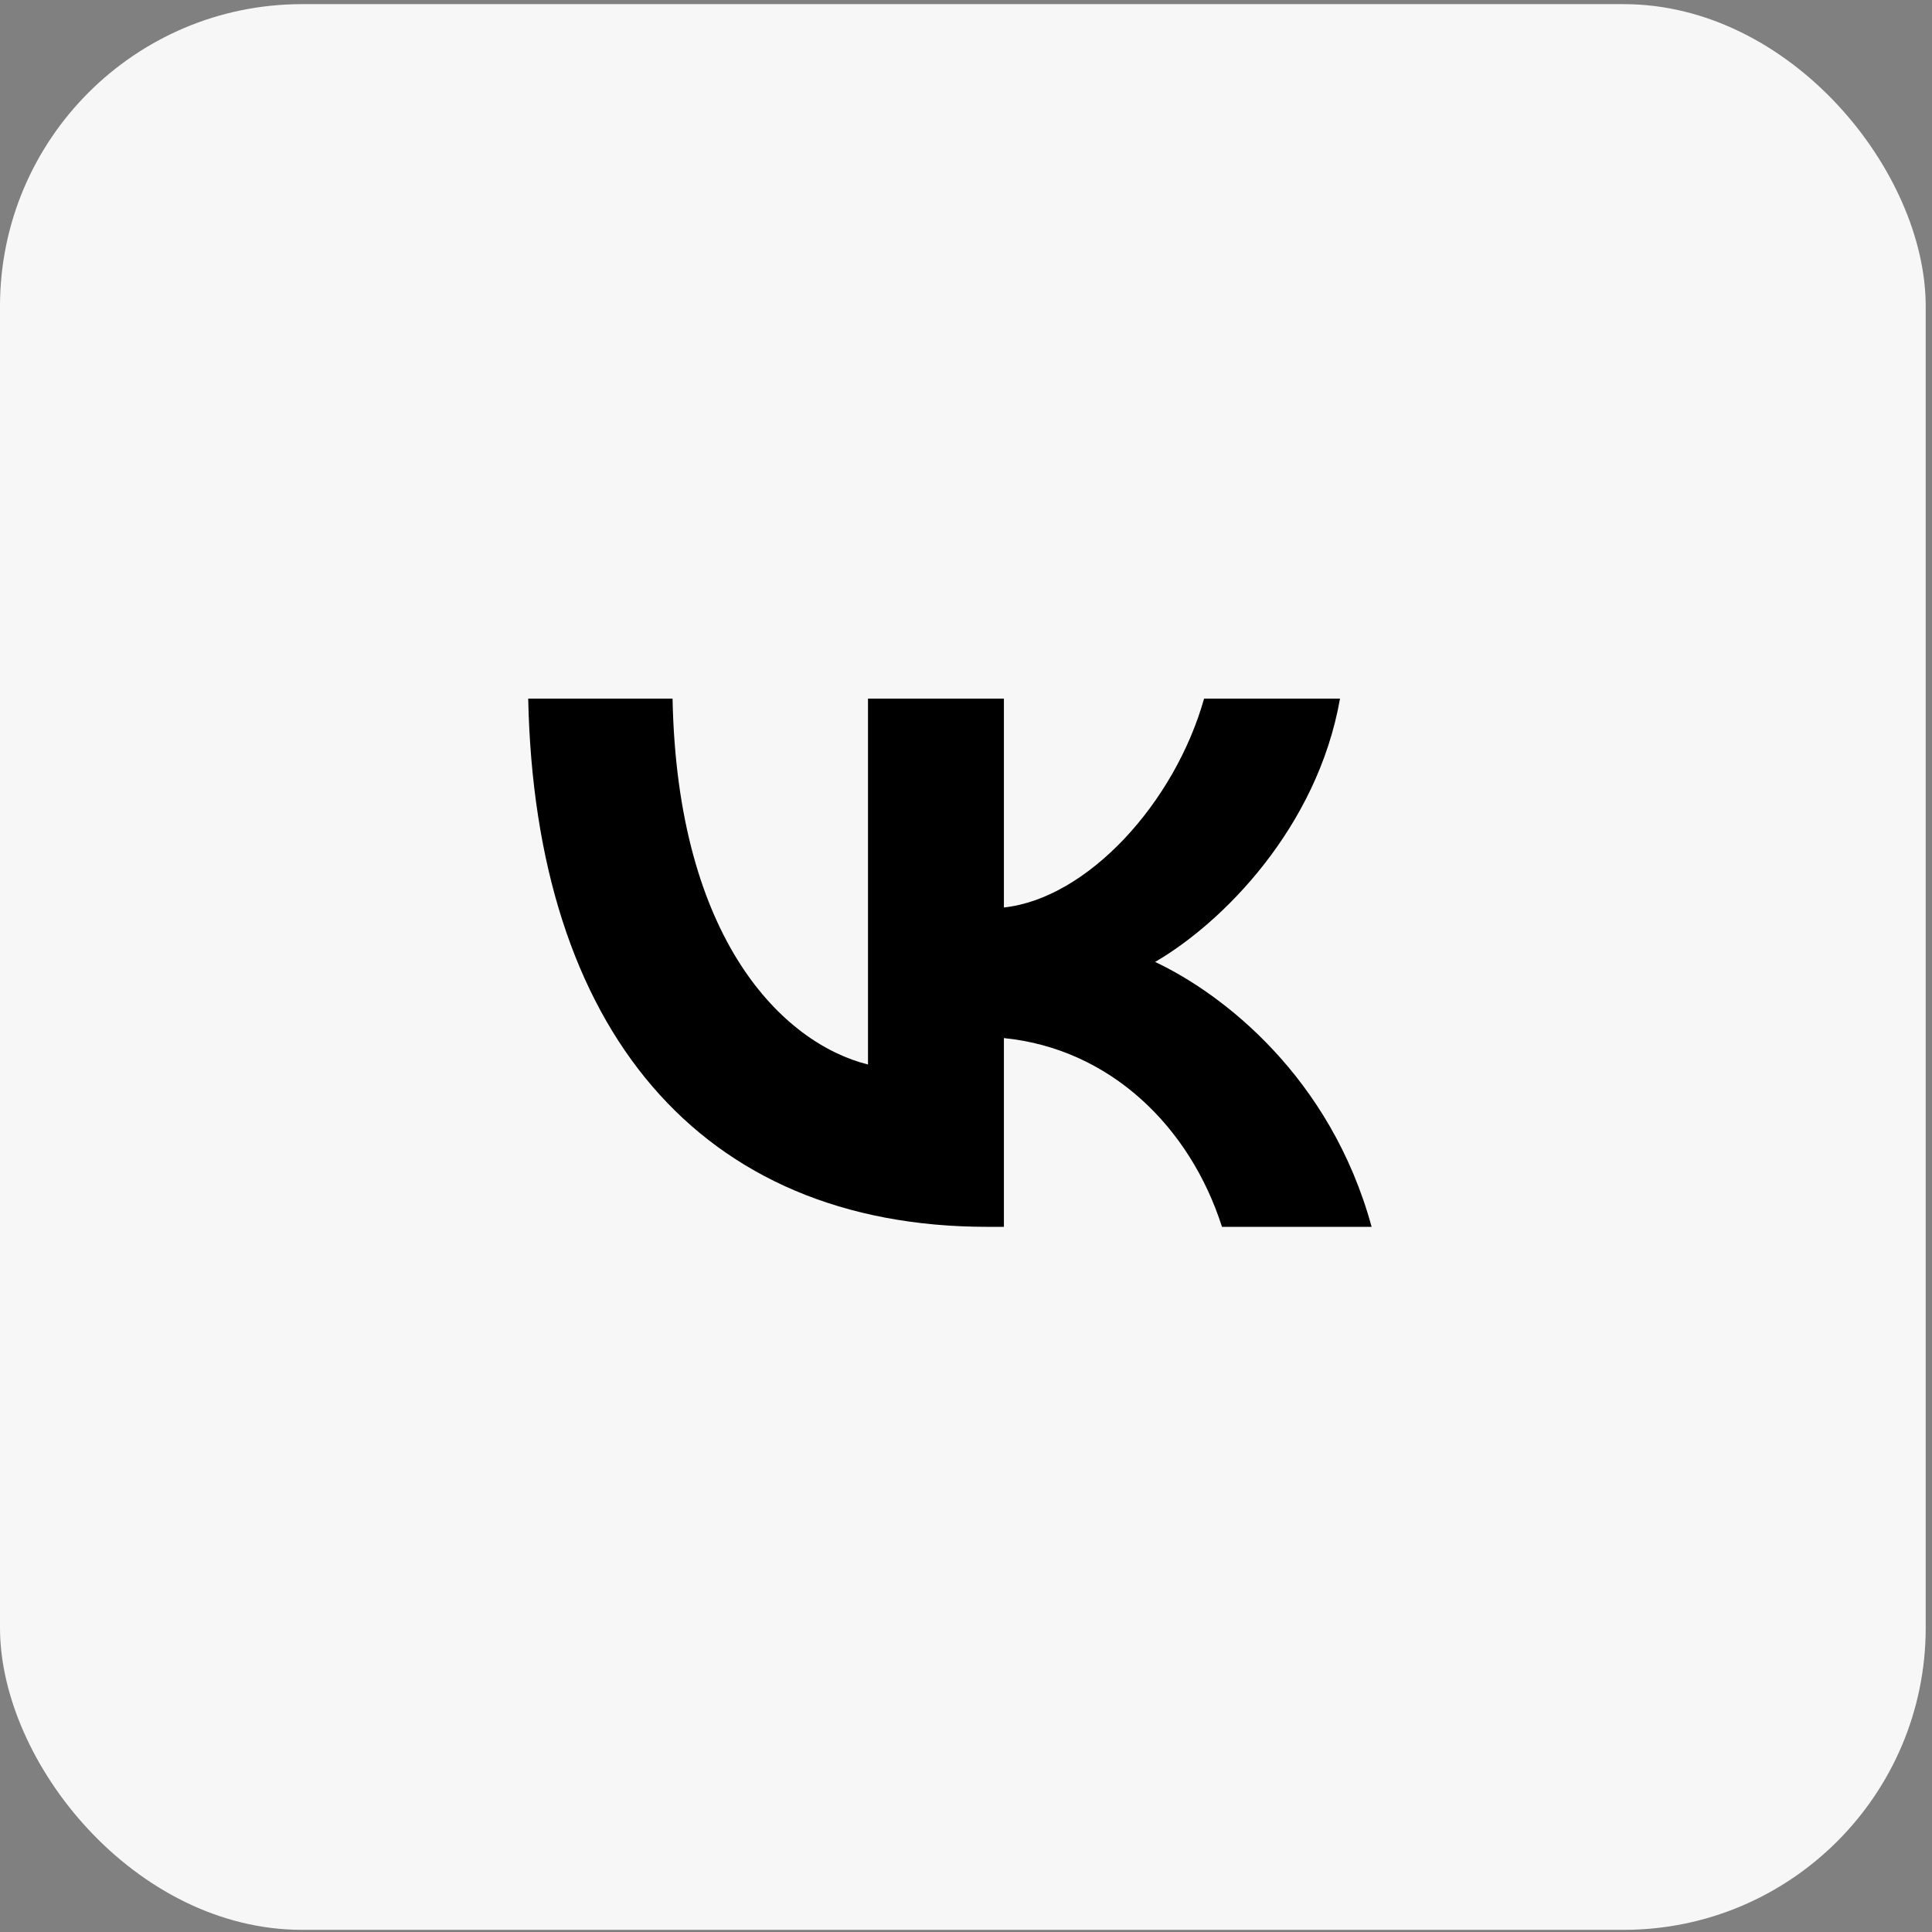 <?xml version="1.0" encoding="UTF-8"?> <svg xmlns="http://www.w3.org/2000/svg" width="97" height="97" viewBox="0 0 97 97" fill="none"><rect x="0" y="0" width="97" height="97" fill="#808080" stroke="none"/> <rect y="0.208" width="96.684" height="96.684" rx="15.166" fill="#F7F7F7"></rect> <path d="M26.52 35.076C26.863 51.641 35.115 61.596 49.583 61.596H50.403V52.119C55.72 52.65 59.74 56.552 61.353 61.596H68.865C66.802 54.056 61.379 49.889 57.994 48.296C61.379 46.332 66.14 41.553 67.278 35.076H60.453C58.972 40.332 54.582 45.111 50.403 45.562V35.076H43.579V53.446C39.347 52.384 34.005 47.234 33.767 35.076H26.52Z" fill="black"></path> </svg> 